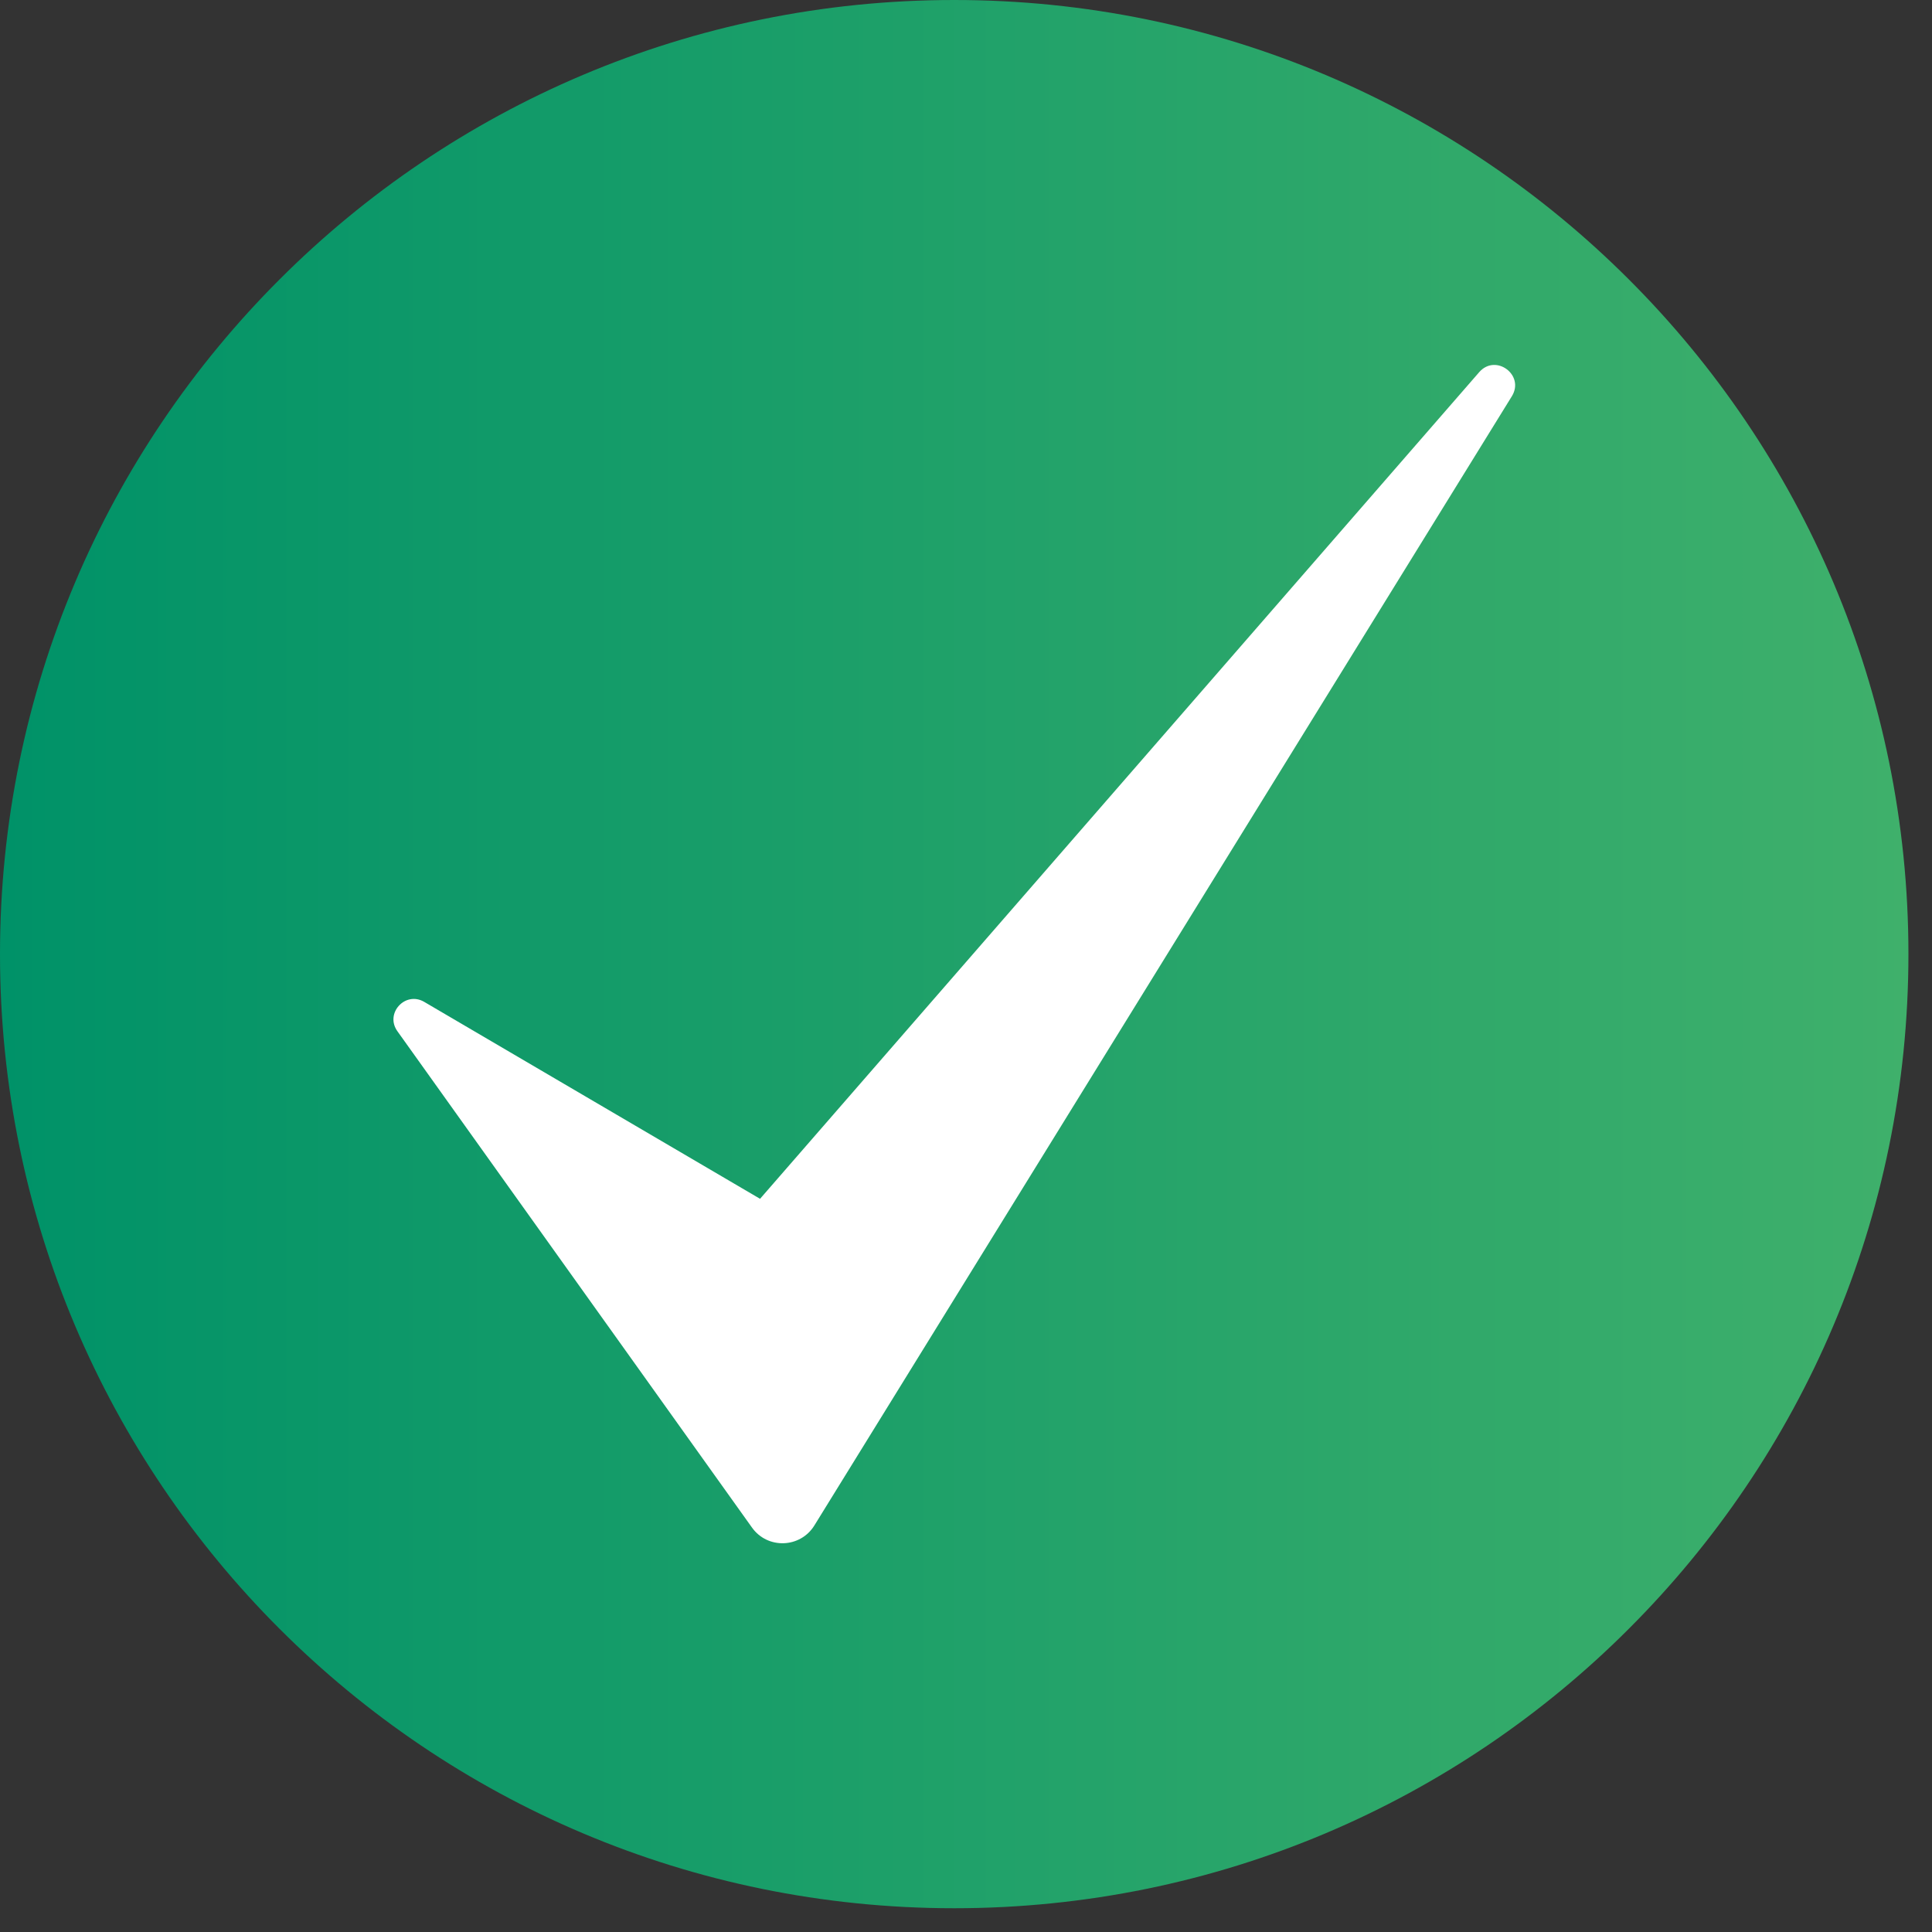 <svg width="30" height="30" viewBox="0 0 30 30" fill="none" xmlns="http://www.w3.org/2000/svg">
<rect x="0" y="0" width="30" height="30" fill="#333333" stroke="none"/>
<path d="M29.634 14.814C29.634 18.907 27.976 22.611 25.292 25.292C22.613 27.974 18.908 29.631 14.817 29.631C6.635 29.631 0 22.998 0 14.815C0 10.724 1.658 7.02 4.341 4.339C7.021 1.658 10.726 0 14.817 0C18.908 0 22.613 1.658 25.293 4.339C27.976 7.02 29.634 10.723 29.634 14.814Z" fill="url(#paint0_linear_838_799)"/>
<path d="M23.476 6.153L12.645 23.688C12.426 24.041 11.918 24.058 11.677 23.72L6.171 16.013C5.972 15.736 6.293 15.385 6.587 15.557L11.802 18.615L22.969 5.779C23.224 5.486 23.68 5.822 23.476 6.153Z" fill="white"/>
<defs>
<linearGradient id="paint0_linear_838_799" x1="-5.04923e-05" y1="14.815" x2="29.634" y2="14.815" gradientUnits="userSpaceOnUse">
<stop stop-color="#009268"/>
<stop offset="1" stop-color="#3FB06B"/>
</linearGradient>
</defs>
</svg>
